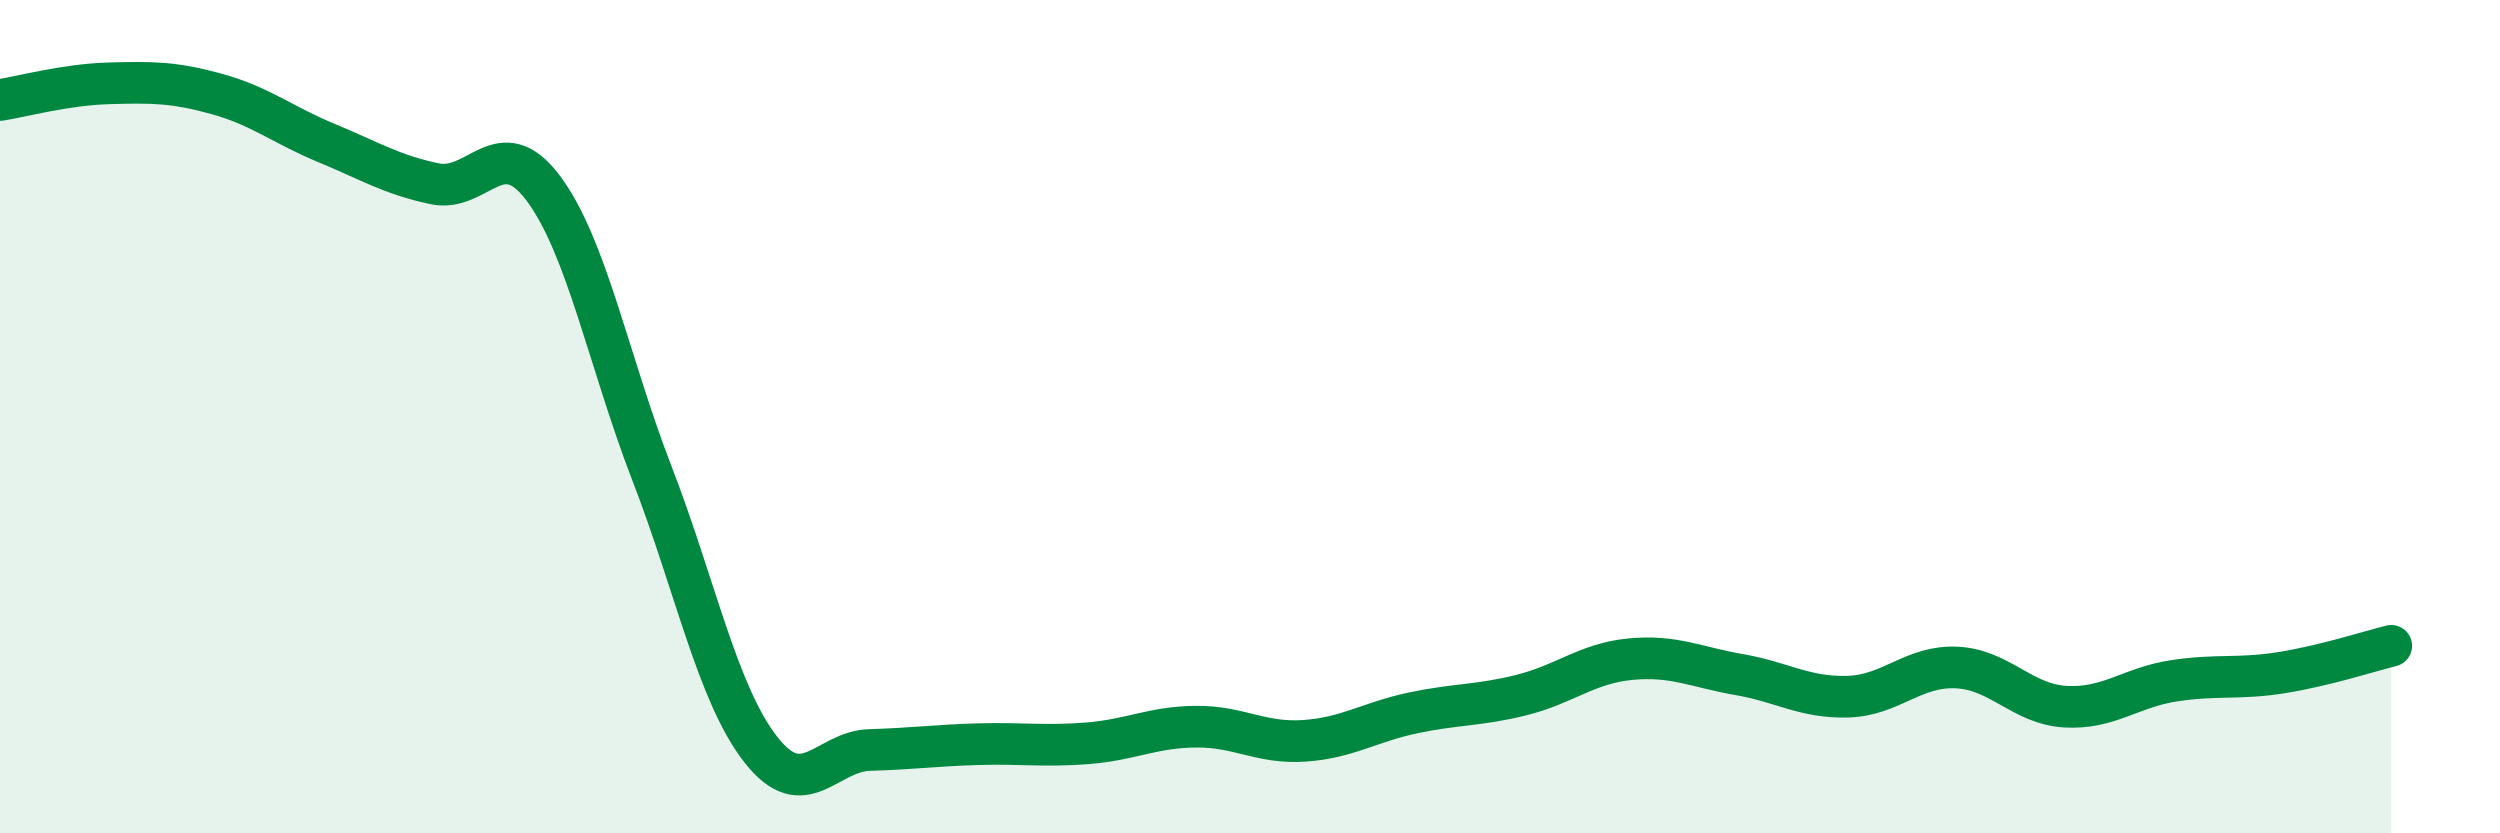 
    <svg width="60" height="20" viewBox="0 0 60 20" xmlns="http://www.w3.org/2000/svg">
      <path
        d="M 0,2.4 C 0.52,2.32 1.57,2.03 2.61,2 C 3.65,1.97 4.18,1.97 5.22,2.26 C 6.26,2.55 6.79,3 7.83,3.43 C 8.87,3.86 9.39,4.19 10.43,4.41 C 11.47,4.63 12,3.13 13.04,4.52 C 14.08,5.91 14.61,8.68 15.65,11.37 C 16.69,14.06 17.22,16.66 18.26,17.99 C 19.3,19.32 19.83,18.03 20.87,18 C 21.91,17.97 22.44,17.89 23.48,17.86 C 24.52,17.83 25.05,17.92 26.09,17.84 C 27.13,17.76 27.66,17.45 28.7,17.44 C 29.74,17.43 30.26,17.85 31.3,17.78 C 32.34,17.71 32.87,17.33 33.91,17.11 C 34.95,16.89 35.48,16.94 36.52,16.68 C 37.56,16.42 38.09,15.92 39.13,15.82 C 40.17,15.72 40.7,16.01 41.74,16.19 C 42.78,16.37 43.31,16.75 44.35,16.72 C 45.39,16.69 45.92,15.97 46.96,16.02 C 48,16.07 48.53,16.9 49.57,16.96 C 50.61,17.02 51.13,16.5 52.17,16.34 C 53.21,16.18 53.74,16.31 54.78,16.14 C 55.82,15.97 56.87,15.63 57.39,15.5L57.39 20L0 20Z"
        fill="#008740"
        opacity="0.1"
        stroke-linecap="round"
        stroke-linejoin="round"
      />
      <path
        d="M 0,2.4 C 0.52,2.32 1.57,2.03 2.61,2 C 3.65,1.97 4.18,1.97 5.22,2.26 C 6.26,2.55 6.79,3 7.83,3.43 C 8.87,3.86 9.39,4.19 10.43,4.41 C 11.47,4.63 12,3.13 13.04,4.52 C 14.08,5.91 14.61,8.68 15.65,11.37 C 16.69,14.06 17.22,16.66 18.26,17.99 C 19.3,19.32 19.83,18.03 20.87,18 C 21.91,17.97 22.44,17.89 23.48,17.86 C 24.52,17.83 25.05,17.92 26.09,17.84 C 27.13,17.76 27.66,17.45 28.7,17.44 C 29.74,17.43 30.26,17.85 31.3,17.78 C 32.34,17.71 32.87,17.33 33.91,17.11 C 34.95,16.89 35.48,16.94 36.52,16.68 C 37.56,16.42 38.09,15.92 39.13,15.82 C 40.17,15.72 40.7,16.01 41.74,16.19 C 42.78,16.37 43.31,16.75 44.35,16.72 C 45.39,16.69 45.92,15.97 46.96,16.02 C 48,16.07 48.53,16.9 49.57,16.96 C 50.61,17.02 51.13,16.5 52.17,16.34 C 53.21,16.18 53.74,16.31 54.78,16.14 C 55.82,15.97 56.87,15.63 57.39,15.5"
        stroke="#008740"
        stroke-width="1"
        fill="none"
        stroke-linecap="round"
        stroke-linejoin="round"
      />
    </svg>
  